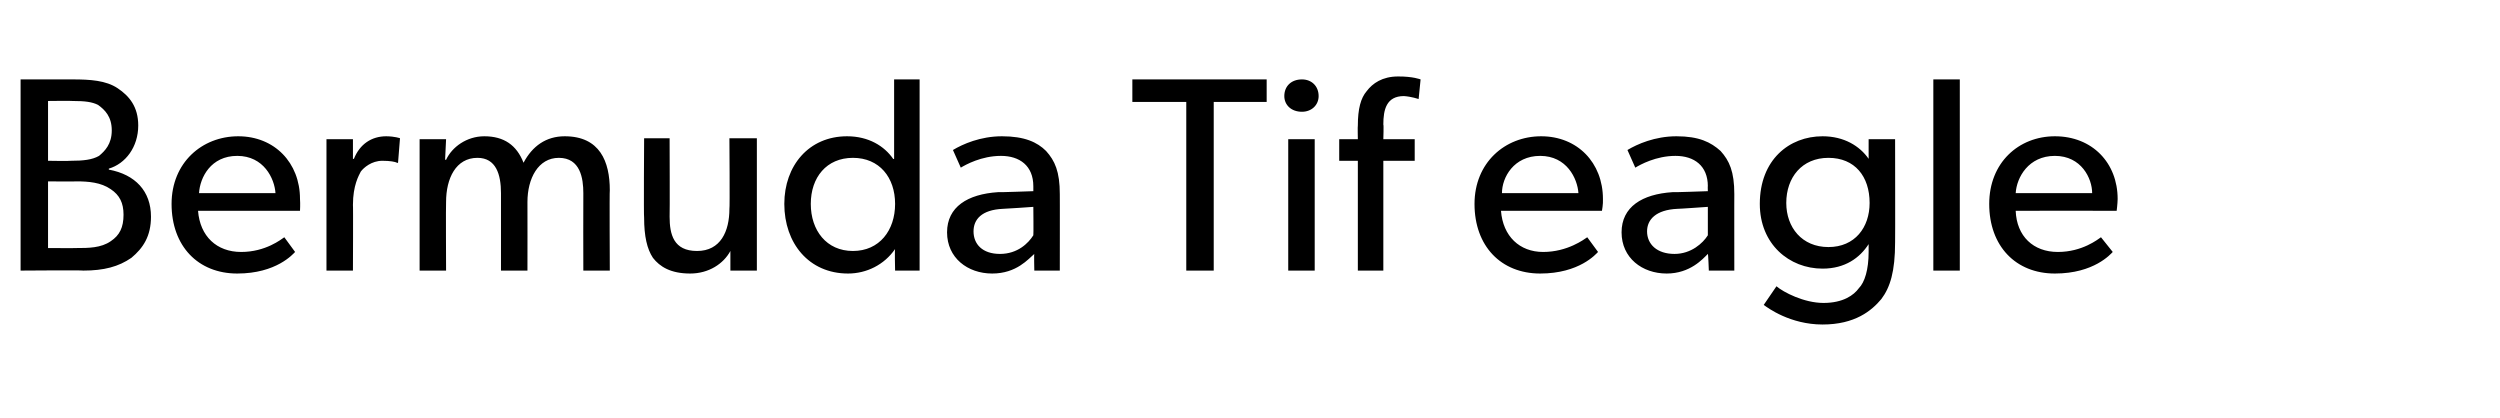 <?xml version="1.0" standalone="no"?><!DOCTYPE svg PUBLIC "-//W3C//DTD SVG 1.1//EN" "http://www.w3.org/Graphics/SVG/1.1/DTD/svg11.dtd"><svg xmlns="http://www.w3.org/2000/svg" version="1.1" width="255px" height="42.6px" viewBox="0 -5 255 42.6" style="top:-5px">  <desc>Bermuda Tif eagle</desc>  <defs/>  <g id="Polygon70946">    <path d="M 12 4 C 13.2 4.8 14.1 5.9 14.1 7.8 C 14.1 10 12.8 11.7 11.1 12.2 C 11.1 12.2 11.1 12.3 11.1 12.3 C 13.8 12.8 15.4 14.5 15.4 17.1 C 15.4 19.1 14.6 20.3 13.4 21.3 C 12.1 22.2 10.6 22.6 8.5 22.6 C 8.46 22.55 2.1 22.6 2.1 22.6 L 2.1 3.1 C 2.1 3.1 7.39 3.1 7.4 3.1 C 9.2 3.1 10.8 3.2 12 4 Z M 10.1 10.9 C 10.7 10.4 11.4 9.7 11.4 8.3 C 11.4 6.9 10.7 6.2 10 5.7 C 9.4 5.4 8.7 5.3 7.4 5.3 C 7.39 5.27 4.9 5.3 4.9 5.3 L 4.9 11.4 C 4.9 11.4 7.16 11.44 7.2 11.4 C 8.5 11.4 9.4 11.3 10.1 10.9 Z M 11.3 19.6 C 12.2 19 12.6 18.2 12.6 16.9 C 12.6 15.7 12.2 14.9 11.3 14.3 C 10.3 13.6 9 13.5 7.8 13.5 C 7.81 13.53 4.9 13.5 4.9 13.5 L 4.9 20.3 C 4.9 20.3 7.81 20.32 7.8 20.3 C 9 20.3 10.3 20.3 11.3 19.6 Z M 24.2 22.9 C 20.2 22.9 17.5 20.1 17.5 15.8 C 17.5 11.6 20.6 8.9 24.3 8.9 C 28 8.9 30.6 11.6 30.6 15.3 C 30.64 15.81 30.6 16.5 30.6 16.5 C 30.6 16.5 20.24 16.49 20.2 16.5 C 20.4 19.1 22.1 20.7 24.6 20.7 C 27.1 20.7 28.7 19.4 29 19.2 C 29 19.2 30.1 20.7 30.1 20.7 C 29.9 20.9 28.2 22.9 24.2 22.9 Z M 24.2 10.9 C 21.5 10.9 20.4 13.1 20.3 14.7 C 20.3 14.7 28.1 14.7 28.1 14.7 C 28 13.2 26.9 10.9 24.2 10.9 Z M 36 9.2 L 36 11.2 C 36 11.2 36.08 11.22 36.1 11.2 C 36.7 9.7 37.9 8.9 39.4 8.9 C 40.28 8.91 40.8 9.1 40.8 9.1 L 40.6 11.6 C 40.6 11.6 40.51 11.64 40.5 11.6 C 40.3 11.5 39.8 11.4 39 11.4 C 37.9 11.4 37.1 12.1 36.8 12.5 C 36.6 12.9 36 13.9 36 15.9 C 36.03 15.87 36 22.6 36 22.6 L 33.3 22.6 L 33.3 9.2 L 36 9.2 Z M 45.5 9.2 L 45.4 11.3 C 45.4 11.3 45.53 11.28 45.5 11.3 C 46.1 10 47.6 8.9 49.4 8.9 C 51.4 8.9 52.7 9.8 53.4 11.6 C 54.3 9.9 55.7 8.9 57.6 8.9 C 61.2 8.9 62.2 11.5 62.2 14.4 C 62.16 14.43 62.2 22.6 62.2 22.6 L 59.5 22.6 C 59.5 22.6 59.48 14.74 59.5 14.7 C 59.5 13.2 59.2 11.1 57 11.1 C 54.9 11.1 53.8 13.2 53.8 15.6 C 53.81 15.59 53.8 22.6 53.8 22.6 L 51.1 22.6 C 51.1 22.6 51.11 14.74 51.1 14.7 C 51.1 12.8 50.6 11.1 48.7 11.1 C 46.5 11.1 45.5 13.2 45.5 15.6 C 45.47 15.59 45.5 22.6 45.5 22.6 L 42.8 22.6 L 42.8 9.2 L 45.5 9.2 Z M 70.4 22.9 C 68.4 22.9 67.3 22.2 66.6 21.3 C 66 20.4 65.7 19.1 65.7 17.2 C 65.65 17.17 65.7 9.1 65.7 9.1 L 68.3 9.1 C 68.3 9.1 68.33 17.05 68.3 17.1 C 68.3 18.9 68.7 20.6 71.1 20.6 C 73.5 20.6 74.4 18.6 74.4 16.3 C 74.45 16.32 74.4 9.1 74.4 9.1 L 77.2 9.1 L 77.2 22.6 L 74.5 22.6 C 74.5 22.6 74.51 20.63 74.5 20.6 C 73.8 21.9 72.3 22.9 70.4 22.9 Z M 91.3 20.4 C 90.2 22 88.4 22.9 86.5 22.9 C 82.5 22.9 80 19.8 80 15.8 C 80 11.9 82.5 8.9 86.4 8.9 C 88.6 8.9 90.2 9.9 91.1 11.2 C 91.11 11.25 91.2 11.2 91.2 11.2 L 91.2 3.1 L 93.8 3.1 L 93.8 22.6 L 91.3 22.6 C 91.3 22.6 91.25 20.41 91.3 20.4 Z M 91.3 15.8 C 91.3 13.1 89.7 11.1 87 11.1 C 84.3 11.1 82.7 13.1 82.7 15.8 C 82.7 18.5 84.3 20.6 87 20.6 C 89.7 20.6 91.3 18.5 91.3 15.8 Z M 101.2 22.9 C 98.7 22.9 96.6 21.3 96.6 18.7 C 96.6 16.1 98.7 14.8 101.8 14.6 C 101.82 14.63 105.4 14.5 105.4 14.5 C 105.4 14.5 105.4 13.95 105.4 14 C 105.4 11.9 104 10.9 102.1 10.9 C 100.1 10.9 98.5 11.8 98 12.1 C 98 12.1 97.2 10.3 97.2 10.3 C 98.2 9.7 100 8.9 102.2 8.9 C 104.5 8.9 105.8 9.5 106.7 10.4 C 107.6 11.4 108.1 12.5 108.1 14.8 C 108.11 14.77 108.1 22.6 108.1 22.6 L 105.5 22.6 C 105.5 22.6 105.46 20.86 105.5 20.9 C 104.9 21.4 103.7 22.9 101.2 22.9 Z M 99.3 18.6 C 99.3 19.9 100.2 20.9 102 20.9 C 103.8 20.9 104.9 19.8 105.4 19 C 105.43 19 105.4 16.1 105.4 16.1 C 105.4 16.1 102.3 16.32 102.3 16.3 C 100.1 16.4 99.3 17.4 99.3 18.6 Z M 115.5 5.4 L 115.5 3.1 L 129.2 3.1 L 129.2 5.4 L 123.8 5.4 L 123.8 22.6 L 121 22.6 L 121 5.4 L 115.5 5.4 Z M 132.8 3.1 C 133.8 3.1 134.5 3.8 134.5 4.8 C 134.5 5.7 133.8 6.4 132.8 6.4 C 131.7 6.4 131 5.7 131 4.8 C 131 3.8 131.7 3.1 132.8 3.1 Z M 134.1 9.2 L 134.1 22.6 L 131.4 22.6 L 131.4 9.2 L 134.1 9.2 Z M 136.6 11.4 L 136.6 9.2 L 138.5 9.2 C 138.5 9.2 138.47 7.84 138.5 7.8 C 138.5 6.1 138.8 5 139.4 4.3 C 140 3.5 141 2.8 142.6 2.8 C 144.13 2.79 144.9 3.1 144.9 3.1 L 144.7 5.1 C 144.7 5.1 143.96 4.85 143.2 4.8 C 141.4 4.8 141.1 6.2 141.1 7.7 C 141.15 7.7 141.1 9.2 141.1 9.2 L 144.3 9.2 L 144.3 11.4 L 141.1 11.4 L 141.1 22.6 L 138.5 22.6 L 138.5 11.4 L 136.6 11.4 Z M 157.1 22.9 C 153.1 22.9 150.4 20.1 150.4 15.8 C 150.4 11.6 153.5 8.9 157.2 8.9 C 160.9 8.9 163.5 11.6 163.5 15.3 C 163.53 15.81 163.4 16.5 163.4 16.5 C 163.4 16.5 153.13 16.49 153.1 16.5 C 153.3 19.1 155 20.7 157.4 20.7 C 159.9 20.7 161.6 19.4 161.9 19.2 C 161.9 19.2 163 20.7 163 20.7 C 162.8 20.9 161.1 22.9 157.1 22.9 Z M 157.1 10.9 C 154.4 10.9 153.2 13.1 153.2 14.7 C 153.2 14.7 161 14.7 161 14.7 C 160.9 13.2 159.8 10.9 157.1 10.9 Z M 170 22.9 C 167.5 22.9 165.4 21.3 165.4 18.7 C 165.4 16.1 167.5 14.8 170.6 14.6 C 170.6 14.63 174.2 14.5 174.2 14.5 C 174.2 14.5 174.18 13.95 174.2 14 C 174.2 11.9 172.8 10.9 170.9 10.9 C 168.9 10.9 167.3 11.8 166.8 12.1 C 166.8 12.1 166 10.3 166 10.3 C 167 9.7 168.8 8.9 171 8.9 C 173.3 8.9 174.5 9.5 175.5 10.4 C 176.4 11.4 176.9 12.5 176.9 14.8 C 176.89 14.77 176.9 22.6 176.9 22.6 L 174.3 22.6 C 174.3 22.6 174.24 20.86 174.2 20.9 C 173.7 21.4 172.4 22.9 170 22.9 Z M 168 18.6 C 168 19.9 169 20.9 170.8 20.9 C 172.5 20.9 173.7 19.8 174.2 19 C 174.21 19 174.2 16.1 174.2 16.1 C 174.2 16.1 171.08 16.32 171.1 16.3 C 168.9 16.4 168 17.4 168 18.6 Z M 191.9 25.5 C 190.9 26.7 189.2 28.1 185.9 28.1 C 182.6 28.1 180.3 26.4 179.9 26.1 C 179.9 26.1 181.2 24.2 181.2 24.2 C 181.9 24.8 184 25.9 186 25.9 C 188 25.9 189.1 25.1 189.6 24.4 C 190.2 23.8 190.6 22.5 190.6 20.7 C 190.6 20.7 190.6 19.9 190.6 19.9 C 189.7 21.3 188.2 22.4 185.9 22.4 C 182.5 22.4 179.5 19.9 179.5 15.8 C 179.5 11.3 182.5 8.9 185.9 8.9 C 188.1 8.9 189.7 9.9 190.6 11.2 C 190.59 11.25 190.6 11.2 190.6 11.2 L 190.6 9.2 L 193.3 9.2 C 193.3 9.2 193.32 19.73 193.3 19.7 C 193.3 22.7 192.8 24.3 191.9 25.5 Z M 190.7 15.7 C 190.7 13 189.2 11.1 186.5 11.1 C 183.8 11.1 182.2 13.1 182.2 15.7 C 182.2 18.2 183.8 20.2 186.5 20.2 C 189.2 20.2 190.7 18.2 190.7 15.7 Z M 199.9 3.1 L 199.9 22.6 L 197.2 22.6 L 197.2 3.1 L 199.9 3.1 Z M 209.6 22.9 C 205.6 22.9 202.9 20.1 202.9 15.8 C 202.9 11.6 205.9 8.9 209.6 8.9 C 213.4 8.9 216 11.6 216 15.3 C 215.99 15.81 215.9 16.5 215.9 16.5 C 215.9 16.5 205.59 16.49 205.6 16.5 C 205.7 19.1 207.4 20.7 209.9 20.7 C 212.4 20.7 214 19.4 214.3 19.2 C 214.3 19.2 215.5 20.7 215.5 20.7 C 215.3 20.9 213.6 22.9 209.6 22.9 Z M 209.6 10.9 C 206.9 10.9 205.7 13.1 205.6 14.7 C 205.6 14.7 213.4 14.7 213.4 14.7 C 213.4 13.2 212.3 10.9 209.6 10.9 Z " stroke="none" fill="#000"/>  </g></svg>